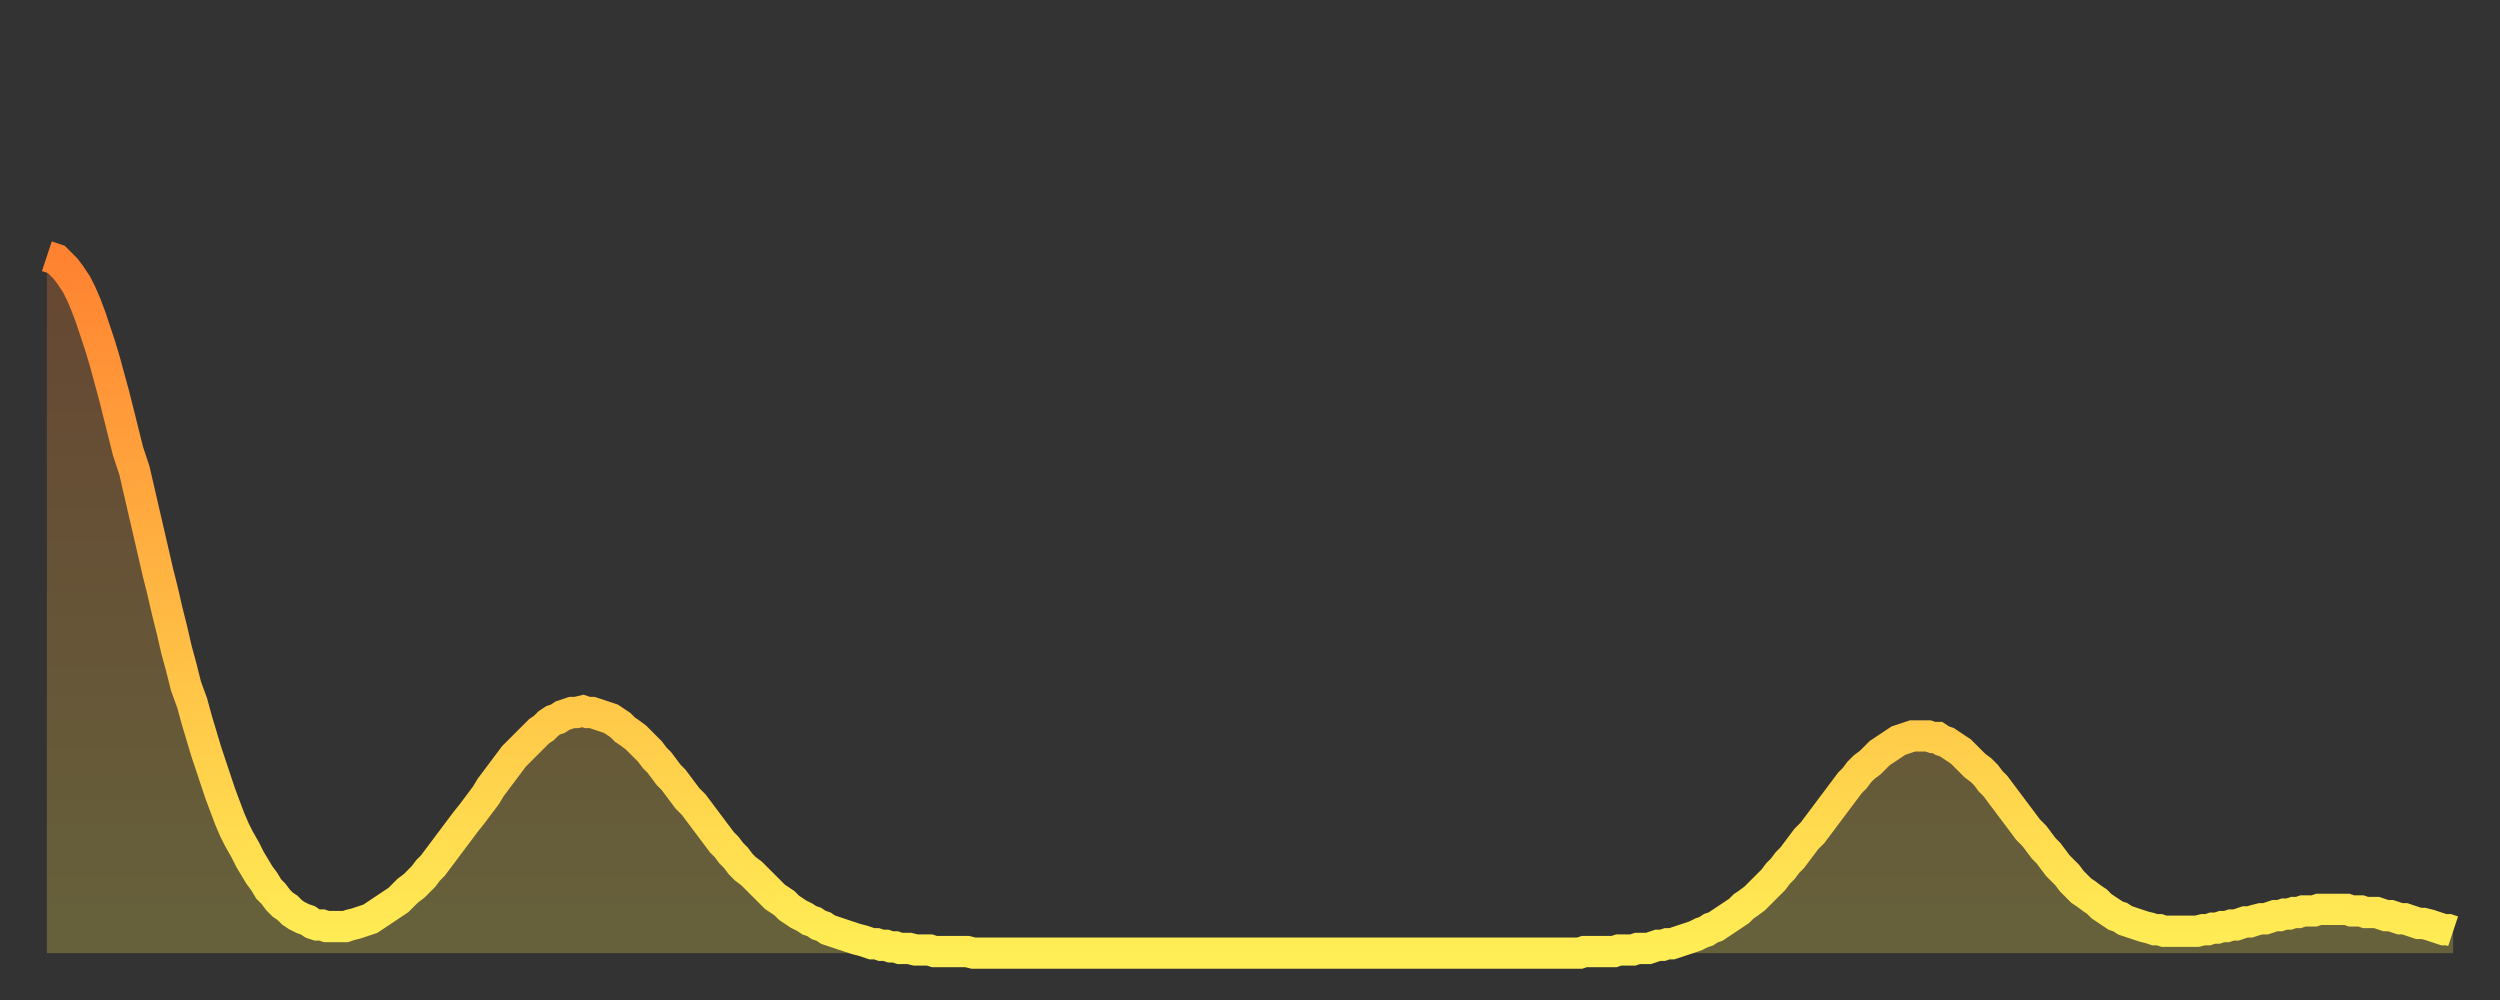 <?xml version="1.0" encoding="utf-8" ?>
<svg baseProfile="full" height="64" version="1.1" width="160" xmlns="http://www.w3.org/2000/svg" xmlns:ev="http://www.w3.org/2001/xml-events" xmlns:xlink="http://www.w3.org/1999/xlink"><rect width="100%" height="100%" fill="#333333" stroke="none"/><defs><linearGradient id="id219116" x1="0" x2="0" y1="0" y2="1"><stop offset="0%" stop-color="#ff8231" /><stop offset="50%" stop-color="#ffb843" /><stop offset="100%" stop-color="#ffee55" /></linearGradient></defs><g transform="translate(3,3)"><g><path d="M 0.0 13.4 0.3 13.5 0.6 13.6 0.9 13.9 1.2 14.2 1.5 14.6 1.9 15.2 2.2 15.8 2.5 16.5 2.8 17.3 3.1 18.2 3.4 19.1 3.7 20.1 4.0 21.2 4.3 22.3 4.6 23.5 4.9 24.7 5.2 25.9 5.6 27.1 5.9 28.4 6.2 29.7 6.5 31.0 6.8 32.3 7.1 33.6 7.4 34.8 7.7 36.1 8.0 37.3 8.3 38.6 8.6 39.7 8.9 40.9 9.3 42.0 9.6 43.1 9.9 44.1 10.2 45.1 10.5 46.0 10.8 46.9 11.1 47.8 11.4 48.6 11.7 49.4 12.0 50.1 12.3 50.7 12.7 51.4 13.0 52.0 13.3 52.5 13.6 53.0 13.9 53.4 14.2 53.9 14.5 54.2 14.8 54.6 15.1 54.9 15.4 55.1 15.7 55.4 16.0 55.6 16.4 55.8 16.7 55.9 17.0 56.1 17.3 56.2 17.6 56.2 17.9 56.3 18.2 56.3 18.5 56.3 18.8 56.3 19.1 56.3 19.4 56.2 19.8 56.1 20.1 56.0 20.4 55.9 20.7 55.8 21.0 55.6 21.3 55.4 21.6 55.2 21.9 55.0 22.2 54.8 22.5 54.6 22.8 54.3 23.1 54.0 23.5 53.7 23.8 53.4 24.1 53.1 24.4 52.7 24.7 52.4 25.0 52.0 25.3 51.6 25.6 51.2 25.9 50.8 26.2 50.4 26.5 50.0 26.8 49.6 27.2 49.1 27.5 48.7 27.8 48.3 28.1 47.9 28.4 47.4 28.7 47.0 29.0 46.6 29.3 46.2 29.6 45.8 29.9 45.4 30.2 45.1 30.6 44.7 30.9 44.4 31.2 44.1 31.5 43.8 31.8 43.6 32.1 43.3 32.4 43.1 32.7 43.0 33.0 42.8 33.3 42.7 33.6 42.6 33.9 42.6 34.3 42.5 34.6 42.6 34.9 42.6 35.2 42.7 35.5 42.8 35.8 42.9 36.1 43.0 36.4 43.2 36.7 43.4 37.0 43.7 37.3 43.9 37.7 44.2 38.0 44.5 38.3 44.8 38.6 45.1 38.9 45.5 39.2 45.8 39.5 46.2 39.8 46.6 40.1 46.9 40.4 47.3 40.7 47.7 41.0 48.1 41.4 48.5 41.7 48.9 42.0 49.3 42.3 49.7 42.6 50.1 42.9 50.5 43.2 50.9 43.5 51.2 43.8 51.6 44.1 51.9 44.4 52.3 44.7 52.6 45.1 52.9 45.4 53.2 45.7 53.5 46.0 53.8 46.3 54.1 46.6 54.4 46.9 54.6 47.2 54.8 47.5 55.1 47.8 55.3 48.1 55.5 48.5 55.7 48.8 55.9 49.1 56.0 49.4 56.2 49.7 56.3 50.0 56.5 50.3 56.6 50.6 56.7 50.9 56.8 51.2 56.9 51.5 57.0 51.8 57.1 52.2 57.2 52.5 57.3 52.8 57.4 53.1 57.4 53.4 57.5 53.7 57.5 54.0 57.6 54.3 57.6 54.6 57.7 54.9 57.7 55.2 57.7 55.6 57.8 55.9 57.8 56.2 57.8 56.5 57.8 56.8 57.9 57.1 57.9 57.4 57.9 57.7 57.9 58.0 57.9 58.3 57.9 58.6 57.9 58.9 57.9 59.3 58.0 59.6 58.0 59.9 58.0 60.2 58.0 60.5 58.0 60.8 58.0 61.1 58.0 61.4 58.0 61.7 58.0 62.0 58.0 62.3 58.0 62.6 58.0 63.0 58.0 63.3 58.0 63.6 58.0 63.9 58.0 64.2 58.0 64.5 58.0 64.8 58.0 65.1 58.0 65.4 58.0 65.7 58.0 66.0 58.0 66.4 58.0 66.7 58.0 67.0 58.0 67.3 58.0 67.6 58.0 67.9 58.0 68.2 58.0 68.5 58.0 68.8 58.0 69.1 58.0 69.4 58.0 69.7 58.0 70.1 58.0 70.4 58.0 70.7 58.0 71.0 58.0 71.3 58.0 71.6 58.0 71.9 58.0 72.2 58.0 72.5 58.0 72.8 58.0 73.1 58.0 73.5 58.0 73.8 58.0 74.1 58.0 74.4 58.0 74.7 58.0 75.0 58.0 75.3 58.0 75.6 58.0 75.9 58.0 76.2 58.0 76.5 58.0 76.8 58.0 77.2 58.0 77.5 58.0 77.8 58.0 78.1 58.0 78.4 58.0 78.7 58.0 79.0 58.0 79.3 58.0 79.6 58.0 79.9 58.0 80.2 58.0 80.5 58.0 80.9 58.0 81.2 58.0 81.5 58.0 81.8 58.0 82.1 58.0 82.4 58.0 82.7 58.0 83.0 58.0 83.3 58.0 83.6 58.0 83.9 58.0 84.3 58.0 84.6 58.0 84.9 58.0 85.2 58.0 85.5 58.0 85.8 58.0 86.1 58.0 86.4 58.0 86.7 58.0 87.0 58.0 87.3 58.0 87.6 58.0 88.0 58.0 88.3 58.0 88.6 58.0 88.9 58.0 89.2 58.0 89.5 58.0 89.8 58.0 90.1 58.0 90.4 58.0 90.7 58.0 91.0 58.0 91.4 58.0 91.7 58.0 92.0 58.0 92.3 58.0 92.6 58.0 92.9 58.0 93.2 58.0 93.5 58.0 93.8 58.0 94.1 58.0 94.4 58.0 94.7 58.0 95.1 58.0 95.4 58.0 95.7 58.0 96.0 58.0 96.3 58.0 96.6 58.0 96.9 58.0 97.2 58.0 97.5 58.0 97.8 58.0 98.1 58.0 98.4 57.9 98.8 57.9 99.1 57.9 99.4 57.9 99.7 57.9 100.0 57.9 100.3 57.9 100.6 57.8 100.9 57.8 101.2 57.8 101.5 57.8 101.8 57.7 102.2 57.7 102.5 57.7 102.8 57.6 103.1 57.5 103.4 57.5 103.7 57.4 104.0 57.4 104.3 57.3 104.6 57.2 104.9 57.1 105.2 57.0 105.5 56.9 105.9 56.7 106.2 56.6 106.5 56.4 106.8 56.3 107.1 56.1 107.4 55.9 107.7 55.7 108.0 55.5 108.3 55.3 108.6 55.0 108.9 54.8 109.3 54.5 109.6 54.2 109.9 53.9 110.2 53.6 110.5 53.3 110.8 52.9 111.1 52.6 111.4 52.2 111.7 51.9 112.0 51.5 112.3 51.1 112.6 50.7 113.0 50.3 113.3 49.9 113.6 49.5 113.9 49.1 114.2 48.7 114.5 48.3 114.8 47.9 115.1 47.5 115.4 47.1 115.7 46.8 116.0 46.4 116.3 46.1 116.7 45.8 117.0 45.5 117.3 45.2 117.6 45.0 117.9 44.8 118.2 44.6 118.5 44.4 118.8 44.3 119.1 44.2 119.4 44.1 119.7 44.1 120.1 44.1 120.4 44.1 120.7 44.2 121.0 44.2 121.3 44.4 121.6 44.5 121.9 44.7 122.2 44.9 122.5 45.1 122.8 45.4 123.1 45.7 123.4 46.0 123.8 46.3 124.1 46.6 124.4 47.0 124.7 47.3 125.0 47.7 125.3 48.1 125.6 48.5 125.9 48.9 126.2 49.3 126.5 49.7 126.8 50.1 127.2 50.5 127.5 50.9 127.8 51.3 128.1 51.6 128.4 52.0 128.7 52.4 129.0 52.7 129.3 53.0 129.6 53.4 129.9 53.7 130.2 54.0 130.5 54.2 130.9 54.5 131.2 54.7 131.5 55.0 131.8 55.2 132.1 55.4 132.4 55.6 132.7 55.7 133.0 55.9 133.3 56.0 133.6 56.1 133.9 56.2 134.2 56.3 134.6 56.4 134.9 56.5 135.2 56.5 135.5 56.6 135.8 56.6 136.1 56.6 136.4 56.6 136.7 56.6 137.0 56.6 137.3 56.6 137.6 56.6 138.0 56.5 138.3 56.5 138.6 56.4 138.9 56.4 139.2 56.3 139.5 56.3 139.8 56.2 140.1 56.2 140.4 56.1 140.7 56.0 141.0 56.0 141.3 55.9 141.7 55.8 142.0 55.8 142.3 55.7 142.6 55.6 142.9 55.6 143.2 55.5 143.5 55.5 143.8 55.4 144.1 55.4 144.4 55.3 144.7 55.3 145.1 55.3 145.4 55.2 145.7 55.2 146.0 55.2 146.3 55.2 146.6 55.2 146.9 55.2 147.2 55.2 147.5 55.3 147.8 55.3 148.1 55.3 148.4 55.4 148.8 55.4 149.1 55.4 149.4 55.5 149.7 55.6 150.0 55.6 150.3 55.7 150.6 55.8 150.9 55.8 151.2 55.9 151.5 56.0 151.8 56.1 152.1 56.1 152.5 56.2 152.8 56.3 153.1 56.4 153.4 56.5 153.7 56.5 154.0 56.6" fill="none" id="graph-curve" opacity="1" stroke="url(#id219116)" stroke-width="2" /><path d="M 0 58 L 0.0 13.4 0.3 13.5 0.6 13.6 0.9 13.9 1.2 14.2 1.5 14.6 1.9 15.2 2.2 15.8 2.5 16.5 2.8 17.3 3.1 18.2 3.4 19.1 3.7 20.1 4.0 21.2 4.3 22.3 4.6 23.5 4.9 24.7 5.2 25.9 5.6 27.1 5.9 28.4 6.2 29.7 6.5 31.0 6.8 32.3 7.1 33.6 7.4 34.8 7.7 36.1 8.0 37.3 8.3 38.6 8.6 39.7 8.9 40.9 9.3 42.0 9.6 43.1 9.9 44.1 10.2 45.1 10.5 46.0 10.8 46.9 11.1 47.8 11.4 48.6 11.7 49.4 12.0 50.1 12.3 50.7 12.7 51.4 13.0 52.0 13.3 52.5 13.6 53.0 13.9 53.4 14.2 53.9 14.5 54.2 14.8 54.6 15.1 54.9 15.4 55.1 15.7 55.4 16.0 55.6 16.4 55.8 16.7 55.9 17.0 56.1 17.3 56.2 17.6 56.2 17.9 56.3 18.2 56.3 18.5 56.3 18.8 56.3 19.1 56.3 19.4 56.2 19.8 56.1 20.1 56.0 20.4 55.9 20.7 55.8 21.0 55.6 21.3 55.4 21.6 55.2 21.9 55.0 22.2 54.8 22.5 54.6 22.8 54.3 23.1 54.0 23.5 53.7 23.8 53.4 24.1 53.1 24.4 52.7 24.7 52.4 25.0 52.0 25.3 51.6 25.6 51.2 25.9 50.8 26.2 50.4 26.5 50.0 26.8 49.6 27.2 49.1 27.5 48.7 27.8 48.3 28.1 47.9 28.4 47.4 28.7 47.0 29.0 46.6 29.3 46.2 29.6 45.8 29.9 45.4 30.2 45.1 30.6 44.7 30.9 44.4 31.2 44.1 31.5 43.8 31.8 43.6 32.1 43.3 32.4 43.1 32.7 43.0 33.0 42.8 33.3 42.7 33.6 42.6 33.9 42.6 34.3 42.5 34.6 42.6 34.9 42.6 35.2 42.7 35.5 42.8 35.8 42.9 36.1 43.0 36.4 43.2 36.7 43.4 37.0 43.7 37.3 43.9 37.7 44.2 38.0 44.5 38.3 44.8 38.6 45.1 38.9 45.5 39.2 45.8 39.5 46.2 39.8 46.6 40.1 46.9 40.4 47.3 40.7 47.7 41.0 48.1 41.4 48.5 41.7 48.9 42.0 49.3 42.3 49.7 42.6 50.1 42.9 50.5 43.2 50.9 43.5 51.2 43.8 51.6 44.1 51.9 44.4 52.3 44.7 52.6 45.1 52.9 45.4 53.2 45.7 53.5 46.0 53.8 46.3 54.1 46.6 54.4 46.9 54.6 47.2 54.8 47.5 55.1 47.8 55.3 48.1 55.5 48.5 55.7 48.8 55.9 49.1 56.0 49.4 56.2 49.7 56.3 50.0 56.5 50.3 56.6 50.6 56.7 50.9 56.8 51.2 56.9 51.5 57.0 51.8 57.1 52.2 57.2 52.5 57.3 52.8 57.4 53.1 57.4 53.4 57.5 53.7 57.5 54.0 57.6 54.3 57.6 54.6 57.7 54.9 57.7 55.2 57.7 55.6 57.8 55.9 57.8 56.2 57.8 56.5 57.8 56.8 57.9 57.1 57.9 57.4 57.9 57.7 57.9 58.0 57.9 58.3 57.9 58.6 57.9 58.9 57.9 59.3 58.0 59.6 58.0 59.9 58.0 60.2 58.0 60.5 58.0 60.8 58.0 61.1 58.0 61.4 58.0 61.7 58.0 62.0 58.0 62.3 58.0 62.6 58.0 63.0 58.0 63.3 58.0 63.6 58.0 63.9 58.0 64.2 58.0 64.5 58.0 64.8 58.0 65.1 58.0 65.4 58.0 65.7 58.0 66.0 58.0 66.4 58.0 66.7 58.0 67.0 58.0 67.3 58.0 67.6 58.0 67.9 58.0 68.2 58.0 68.5 58.0 68.8 58.0 69.1 58.0 69.4 58.0 69.7 58.0 70.1 58.0 70.4 58.0 70.7 58.0 71.0 58.0 71.3 58.0 71.6 58.0 71.9 58.0 72.2 58.0 72.5 58.0 72.8 58.0 73.1 58.0 73.5 58.0 73.8 58.0 74.1 58.0 74.4 58.0 74.7 58.0 75.0 58.0 75.3 58.0 75.6 58.0 75.9 58.0 76.2 58.0 76.5 58.0 76.8 58.0 77.2 58.0 77.5 58.0 77.8 58.0 78.1 58.0 78.4 58.0 78.7 58.0 79.0 58.0 79.3 58.0 79.6 58.0 79.9 58.0 80.2 58.0 80.5 58.0 80.9 58.0 81.2 58.0 81.5 58.0 81.8 58.0 82.1 58.0 82.4 58.0 82.7 58.0 83.0 58.0 83.3 58.0 83.6 58.0 83.9 58.0 84.3 58.0 84.6 58.0 84.9 58.0 85.2 58.0 85.5 58.0 85.8 58.0 86.1 58.0 86.4 58.0 86.7 58.0 87.0 58.0 87.3 58.0 87.6 58.0 88.0 58.0 88.3 58.0 88.6 58.0 88.9 58.0 89.2 58.0 89.5 58.0 89.8 58.0 90.1 58.0 90.4 58.0 90.7 58.0 91.0 58.0 91.4 58.0 91.7 58.0 92.0 58.0 92.3 58.0 92.6 58.0 92.9 58.0 93.2 58.0 93.5 58.0 93.8 58.0 94.1 58.0 94.4 58.0 94.7 58.0 95.1 58.0 95.4 58.0 95.7 58.0 96.0 58.0 96.3 58.0 96.6 58.0 96.9 58.0 97.2 58.0 97.5 58.0 97.8 58.0 98.1 58.0 98.4 57.9 98.8 57.9 99.1 57.9 99.4 57.9 99.7 57.9 100.0 57.9 100.3 57.9 100.6 57.8 100.9 57.8 101.2 57.8 101.5 57.8 101.8 57.7 102.2 57.7 102.5 57.7 102.8 57.6 103.1 57.5 103.4 57.5 103.7 57.4 104.0 57.4 104.3 57.3 104.6 57.2 104.9 57.1 105.2 57.0 105.5 56.9 105.9 56.7 106.2 56.6 106.5 56.4 106.8 56.3 107.1 56.1 107.4 55.9 107.7 55.7 108.0 55.5 108.3 55.3 108.6 55.0 108.9 54.8 109.3 54.5 109.6 54.2 109.9 53.9 110.2 53.6 110.5 53.3 110.8 52.9 111.1 52.6 111.4 52.2 111.7 51.9 112.0 51.5 112.3 51.1 112.6 50.7 113.0 50.3 113.3 49.9 113.6 49.5 113.9 49.1 114.2 48.7 114.5 48.3 114.8 47.9 115.1 47.5 115.4 47.1 115.7 46.8 116.0 46.4 116.3 46.1 116.7 45.8 117.0 45.5 117.3 45.2 117.6 45.0 117.9 44.8 118.2 44.6 118.5 44.4 118.8 44.3 119.1 44.2 119.4 44.1 119.7 44.1 120.1 44.1 120.4 44.1 120.7 44.2 121.0 44.2 121.3 44.4 121.6 44.5 121.9 44.7 122.2 44.9 122.5 45.1 122.8 45.4 123.1 45.7 123.4 46.0 123.8 46.3 124.1 46.6 124.4 47.0 124.7 47.3 125.0 47.7 125.3 48.1 125.6 48.5 125.9 48.9 126.2 49.3 126.5 49.7 126.8 50.1 127.2 50.5 127.5 50.9 127.8 51.3 128.1 51.6 128.4 52.0 128.7 52.4 129.0 52.7 129.3 53.0 129.6 53.4 129.9 53.7 130.2 54.0 130.5 54.2 130.9 54.5 131.2 54.7 131.5 55.0 131.8 55.2 132.1 55.4 132.4 55.6 132.7 55.7 133.0 55.9 133.3 56.0 133.6 56.1 133.9 56.2 134.2 56.3 134.6 56.4 134.9 56.5 135.2 56.5 135.5 56.6 135.8 56.6 136.1 56.6 136.4 56.6 136.7 56.6 137.0 56.6 137.3 56.6 137.6 56.6 138.0 56.5 138.3 56.5 138.6 56.4 138.9 56.4 139.2 56.3 139.5 56.3 139.8 56.2 140.1 56.2 140.4 56.1 140.7 56.0 141.0 56.0 141.3 55.9 141.7 55.8 142.0 55.8 142.3 55.7 142.6 55.6 142.9 55.6 143.2 55.5 143.5 55.5 143.8 55.4 144.1 55.4 144.4 55.3 144.7 55.3 145.1 55.3 145.4 55.2 145.7 55.2 146.0 55.2 146.3 55.2 146.6 55.2 146.9 55.2 147.2 55.2 147.5 55.3 147.8 55.3 148.1 55.3 148.4 55.4 148.8 55.4 149.1 55.4 149.4 55.5 149.7 55.6 150.0 55.6 150.3 55.7 150.6 55.8 150.9 55.8 151.2 55.9 151.5 56.0 151.8 56.1 152.1 56.1 152.5 56.2 152.8 56.3 153.1 56.4 153.4 56.5 153.7 56.5 154.0 56.6 154 58" fill="url(#id219116)" fill-opacity=".25" id="graph-shadow" /></g></g></svg>